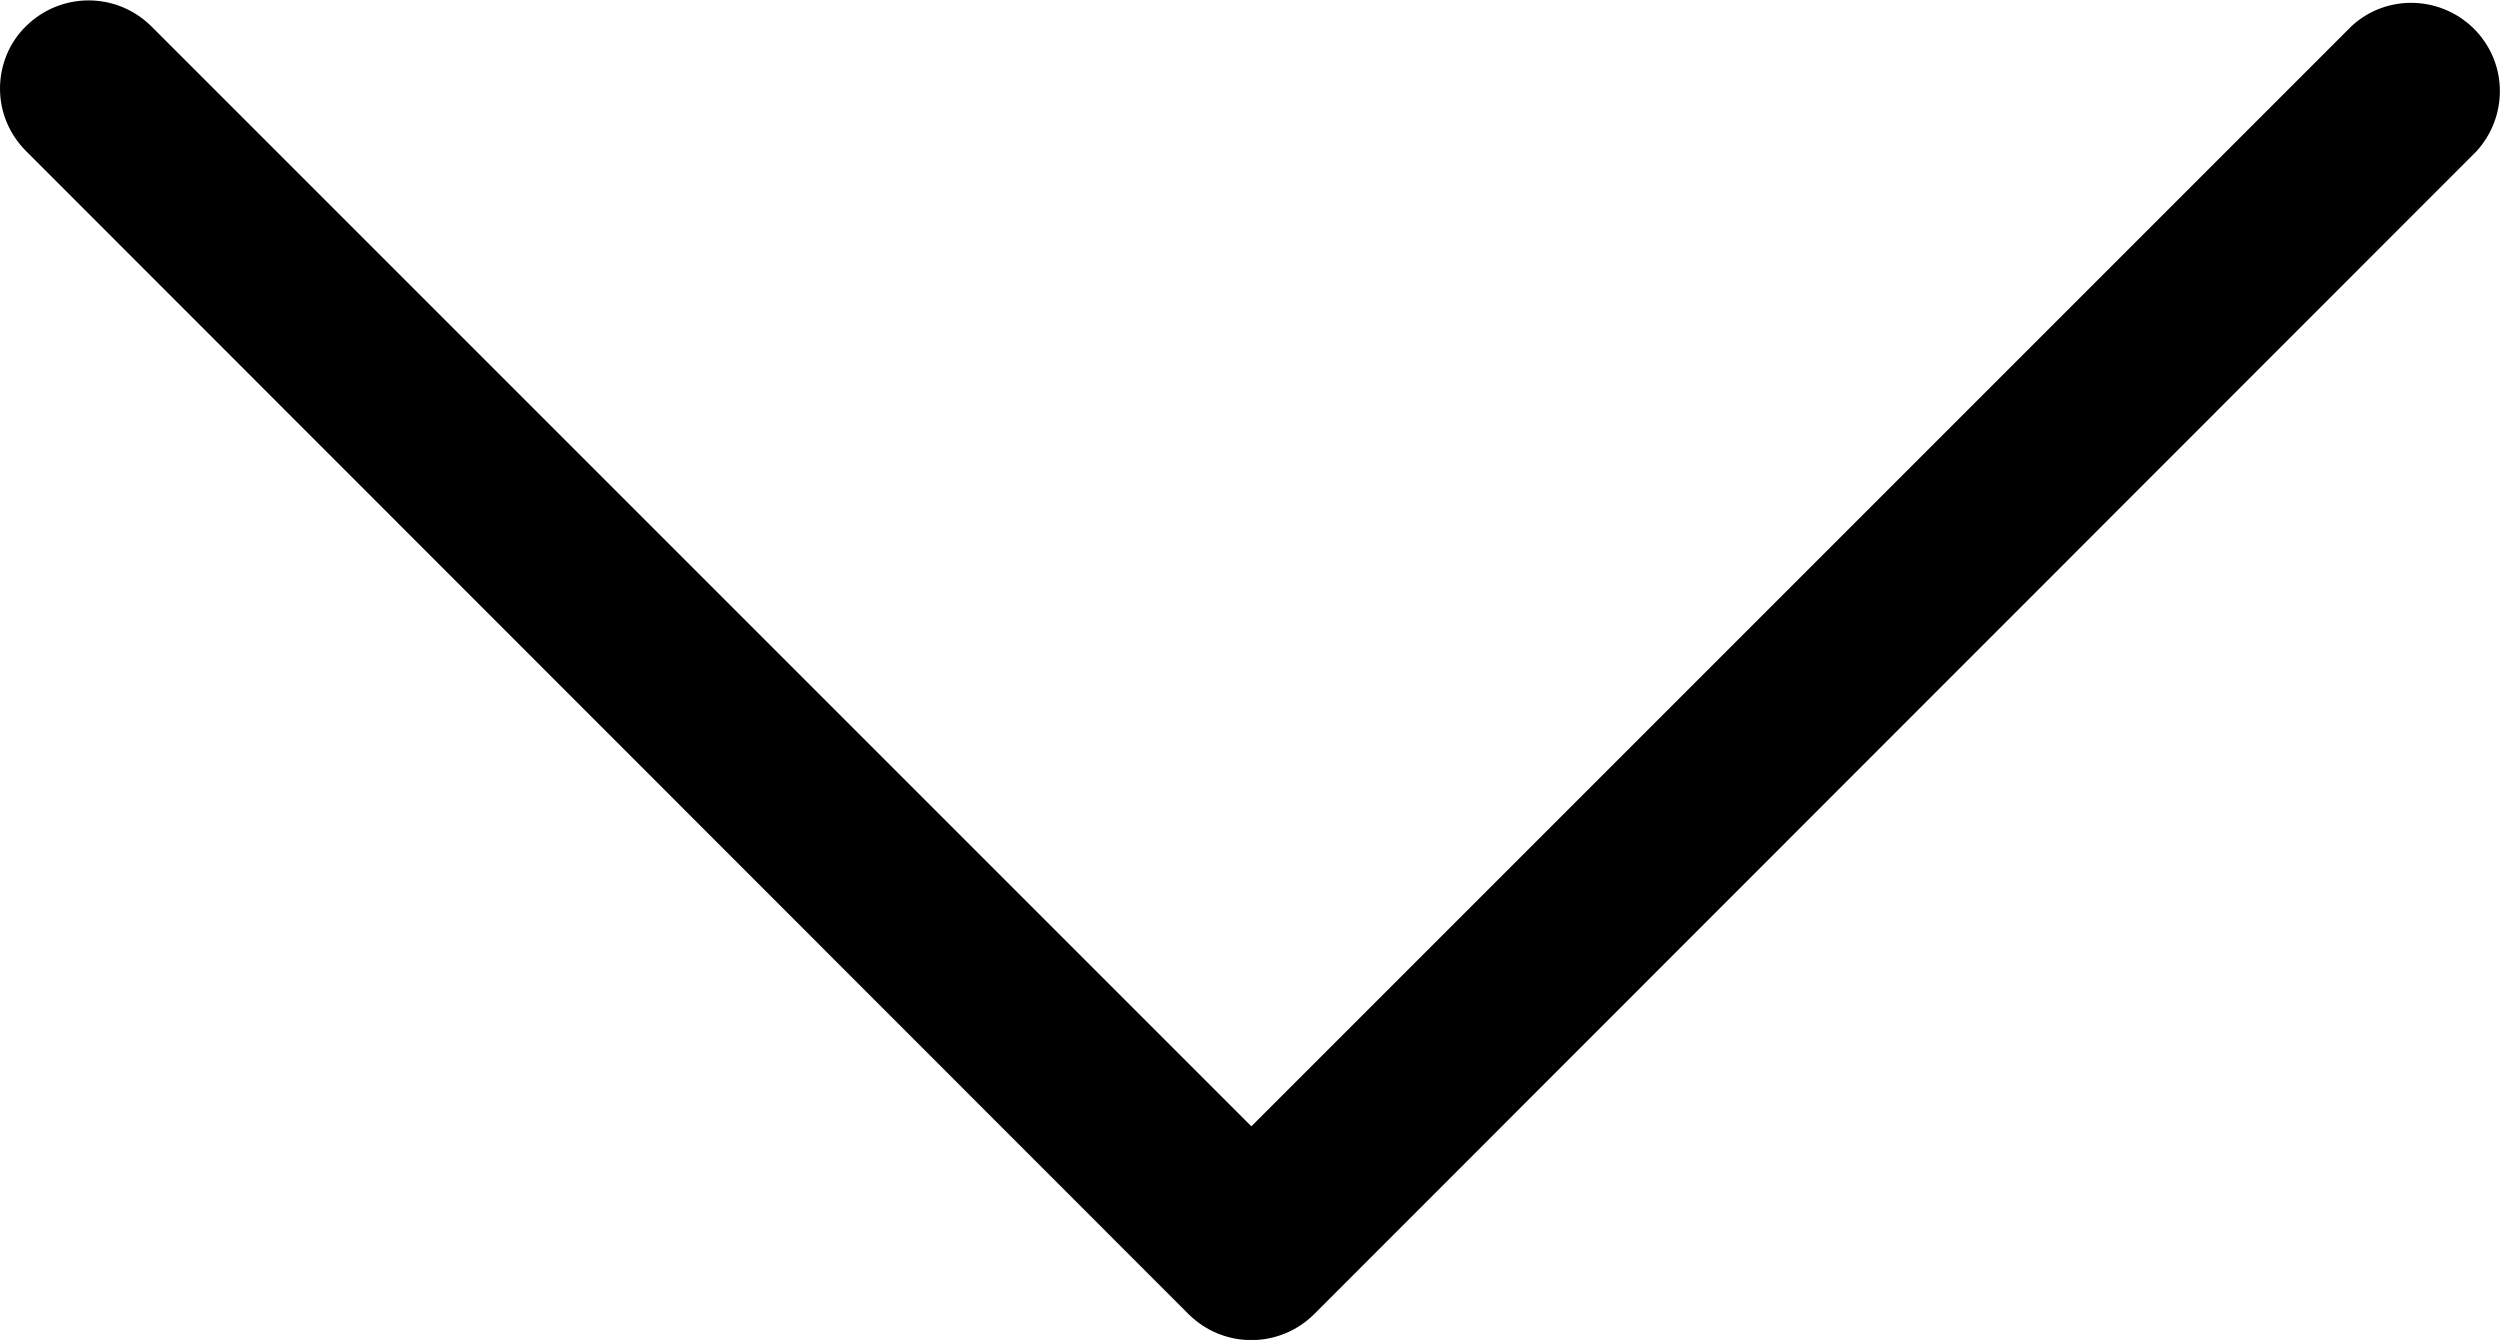 <?xml version="1.0" encoding="utf-8"?>
<!-- Generator: Adobe Illustrator 23.0.3, SVG Export Plug-In . SVG Version: 6.00 Build 0)  -->
<svg version="1.1" id="Livello_1" xmlns="http://www.w3.org/2000/svg" xmlns:xlink="http://www.w3.org/1999/xlink" x="0px" y="0px"
	 viewBox="0 0 459.9 246.5" style="enable-background:new 0 0 459.9 246.5;" xml:space="preserve">
<title>arrow-right</title>
<g>
	<g id="Livello_1-2">
		<path d="M4.8,27.8C1.7,24.7,0,20.6,0,16.3S1.7,7.8,4.8,4.8c6.4-6.3,16.6-6.3,23,0l202.4,202.4L432.6,4.8c6.6-6.1,16.9-5.6,23,1
			c5.7,6.2,5.7,15.7,0,22l-213.9,214c-6.4,6.3-16.6,6.3-23,0L4.8,27.8z"/>
	</g>
</g>
</svg>
